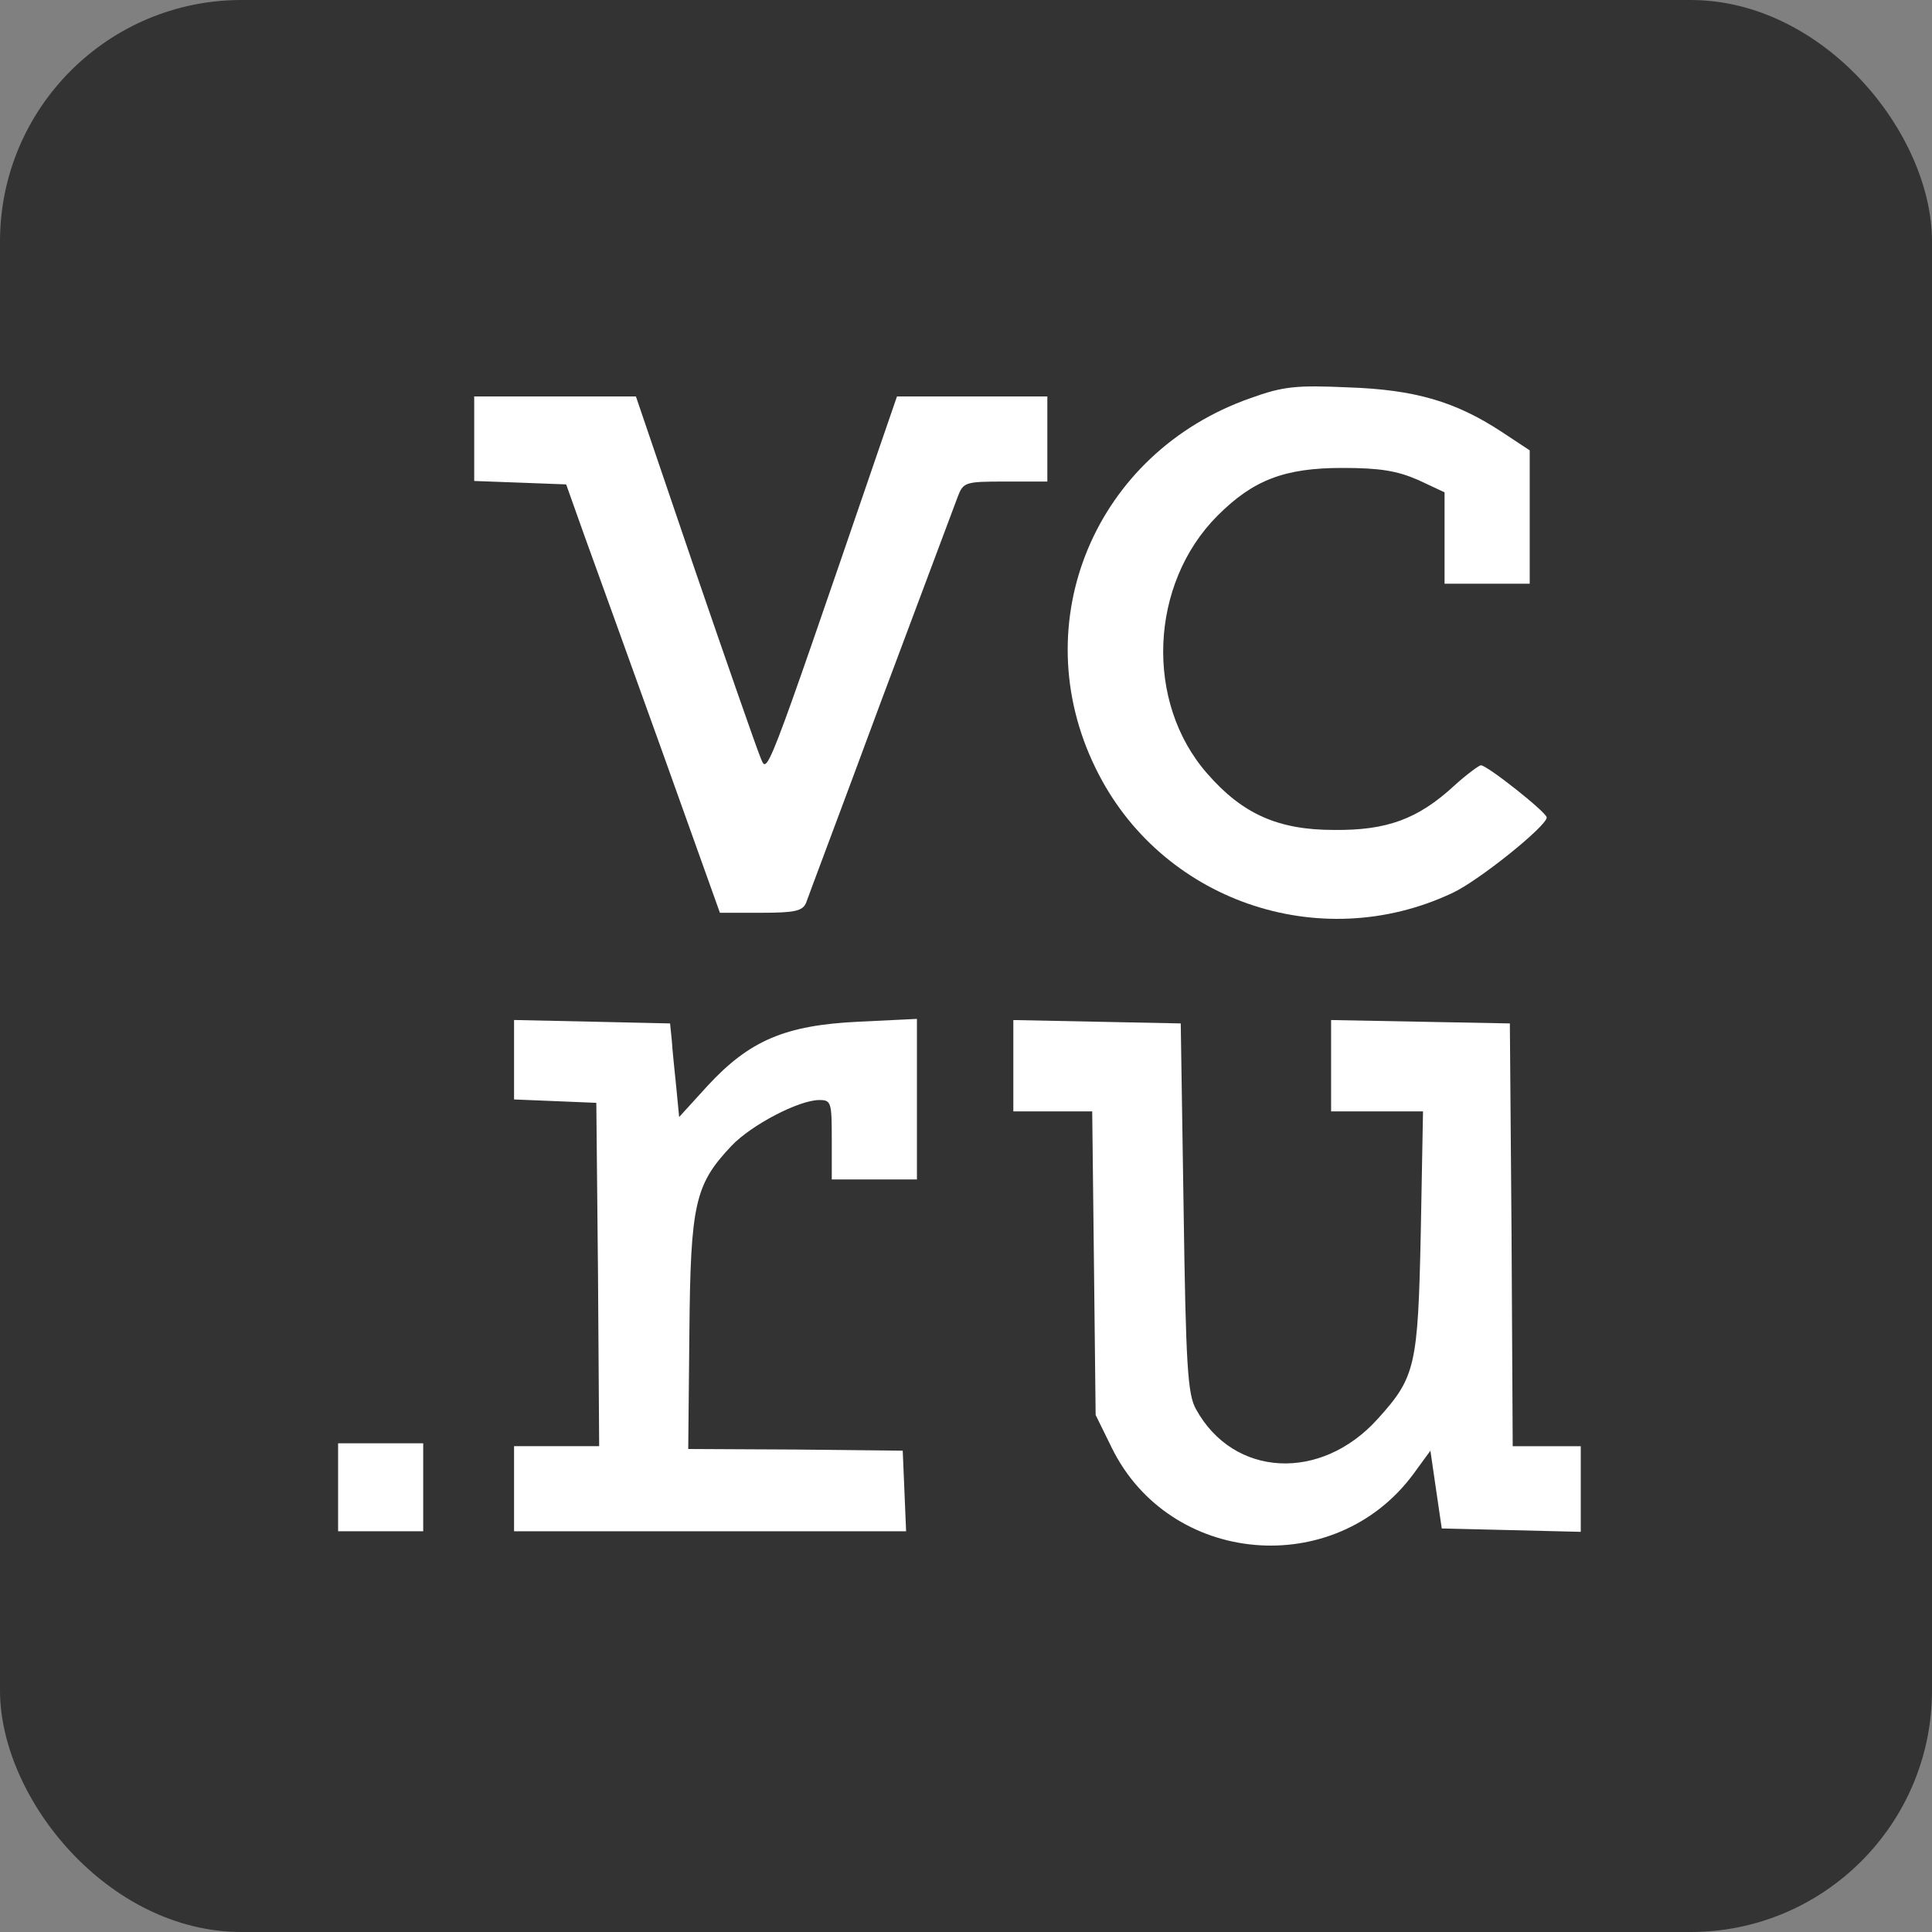 <?xml version="1.0" encoding="UTF-8"?> <svg xmlns="http://www.w3.org/2000/svg" width="40" height="40" viewBox="0 0 40 40" fill="none"><rect x="0" y="0" width="40" height="40" fill="#808080" stroke="none"/><rect width="40" height="40" rx="5" fill="#333333"></rect><path d="M25.89 8.243C22.672 9.371 21.203 12.884 22.683 15.903C24.011 18.64 27.312 19.791 30.073 18.487C30.625 18.229 32.023 17.101 32.023 16.925C32.023 16.819 30.79 15.844 30.66 15.844C30.625 15.844 30.366 16.032 30.108 16.267C29.356 16.96 28.71 17.195 27.617 17.183C26.466 17.183 25.726 16.855 24.998 16.02C23.694 14.54 23.799 12.085 25.209 10.675C25.949 9.935 26.595 9.688 27.794 9.688C28.569 9.688 28.922 9.747 29.356 9.935L29.908 10.193V11.133V12.085H30.79H31.671V10.698V9.324L31.083 8.936C30.132 8.314 29.297 8.067 27.911 8.02C26.842 7.973 26.572 7.996 25.89 8.243Z" fill="white"></path><path d="M9.818 9.089V9.958L10.77 9.993L11.722 10.029L12.098 11.086C12.309 11.662 13.026 13.659 13.695 15.515L14.905 18.898H15.751C16.456 18.898 16.62 18.863 16.691 18.687C16.726 18.581 17.431 16.713 18.23 14.552C19.041 12.39 19.757 10.475 19.828 10.287C19.945 9.982 19.98 9.97 20.814 9.97H21.684V9.089V8.208H20.133H18.571L18.195 9.3C15.786 16.326 15.892 16.032 15.739 15.668C15.657 15.468 15.046 13.718 14.377 11.767L13.166 8.208H11.498H9.818V9.089Z" fill="white"></path><path d="M10.643 21.941V22.763L11.5 22.798L12.346 22.833L12.381 26.381L12.405 29.941H11.524H10.643V30.822V31.703H14.696H18.76L18.725 30.869L18.69 30.035L16.47 30.011L14.249 30L14.273 27.591C14.296 24.913 14.39 24.525 15.142 23.726C15.553 23.292 16.54 22.775 16.963 22.775C17.21 22.775 17.221 22.822 17.221 23.597V24.419H18.103H18.984V22.763V21.095L17.785 21.153C16.258 21.224 15.518 21.541 14.649 22.481L14.061 23.127L14.002 22.516C13.967 22.175 13.92 21.729 13.909 21.541L13.873 21.189L12.264 21.153L10.643 21.118V21.941Z" fill="white"></path><path d="M20.98 22.07V23.01H21.791H22.613L22.649 26.147L22.684 29.295L23.013 29.965C24.211 32.42 27.642 32.714 29.263 30.517L29.615 30.035L29.733 30.846L29.85 31.645L31.295 31.68L32.728 31.715V30.823V29.942H32.024H31.319L31.295 25.559L31.26 21.189L29.416 21.154L27.559 21.119V22.07V23.01H28.511H29.462L29.416 25.501C29.357 28.285 29.31 28.508 28.523 29.378C27.348 30.682 25.539 30.588 24.763 29.178C24.587 28.872 24.552 28.262 24.505 25.007L24.446 21.189L22.719 21.154L20.98 21.119V22.07Z" fill="white"></path><path d="M7 30.787V31.703H7.881H8.762V30.787V29.882H7.881H7V30.787Z" fill="white"></path></svg> 